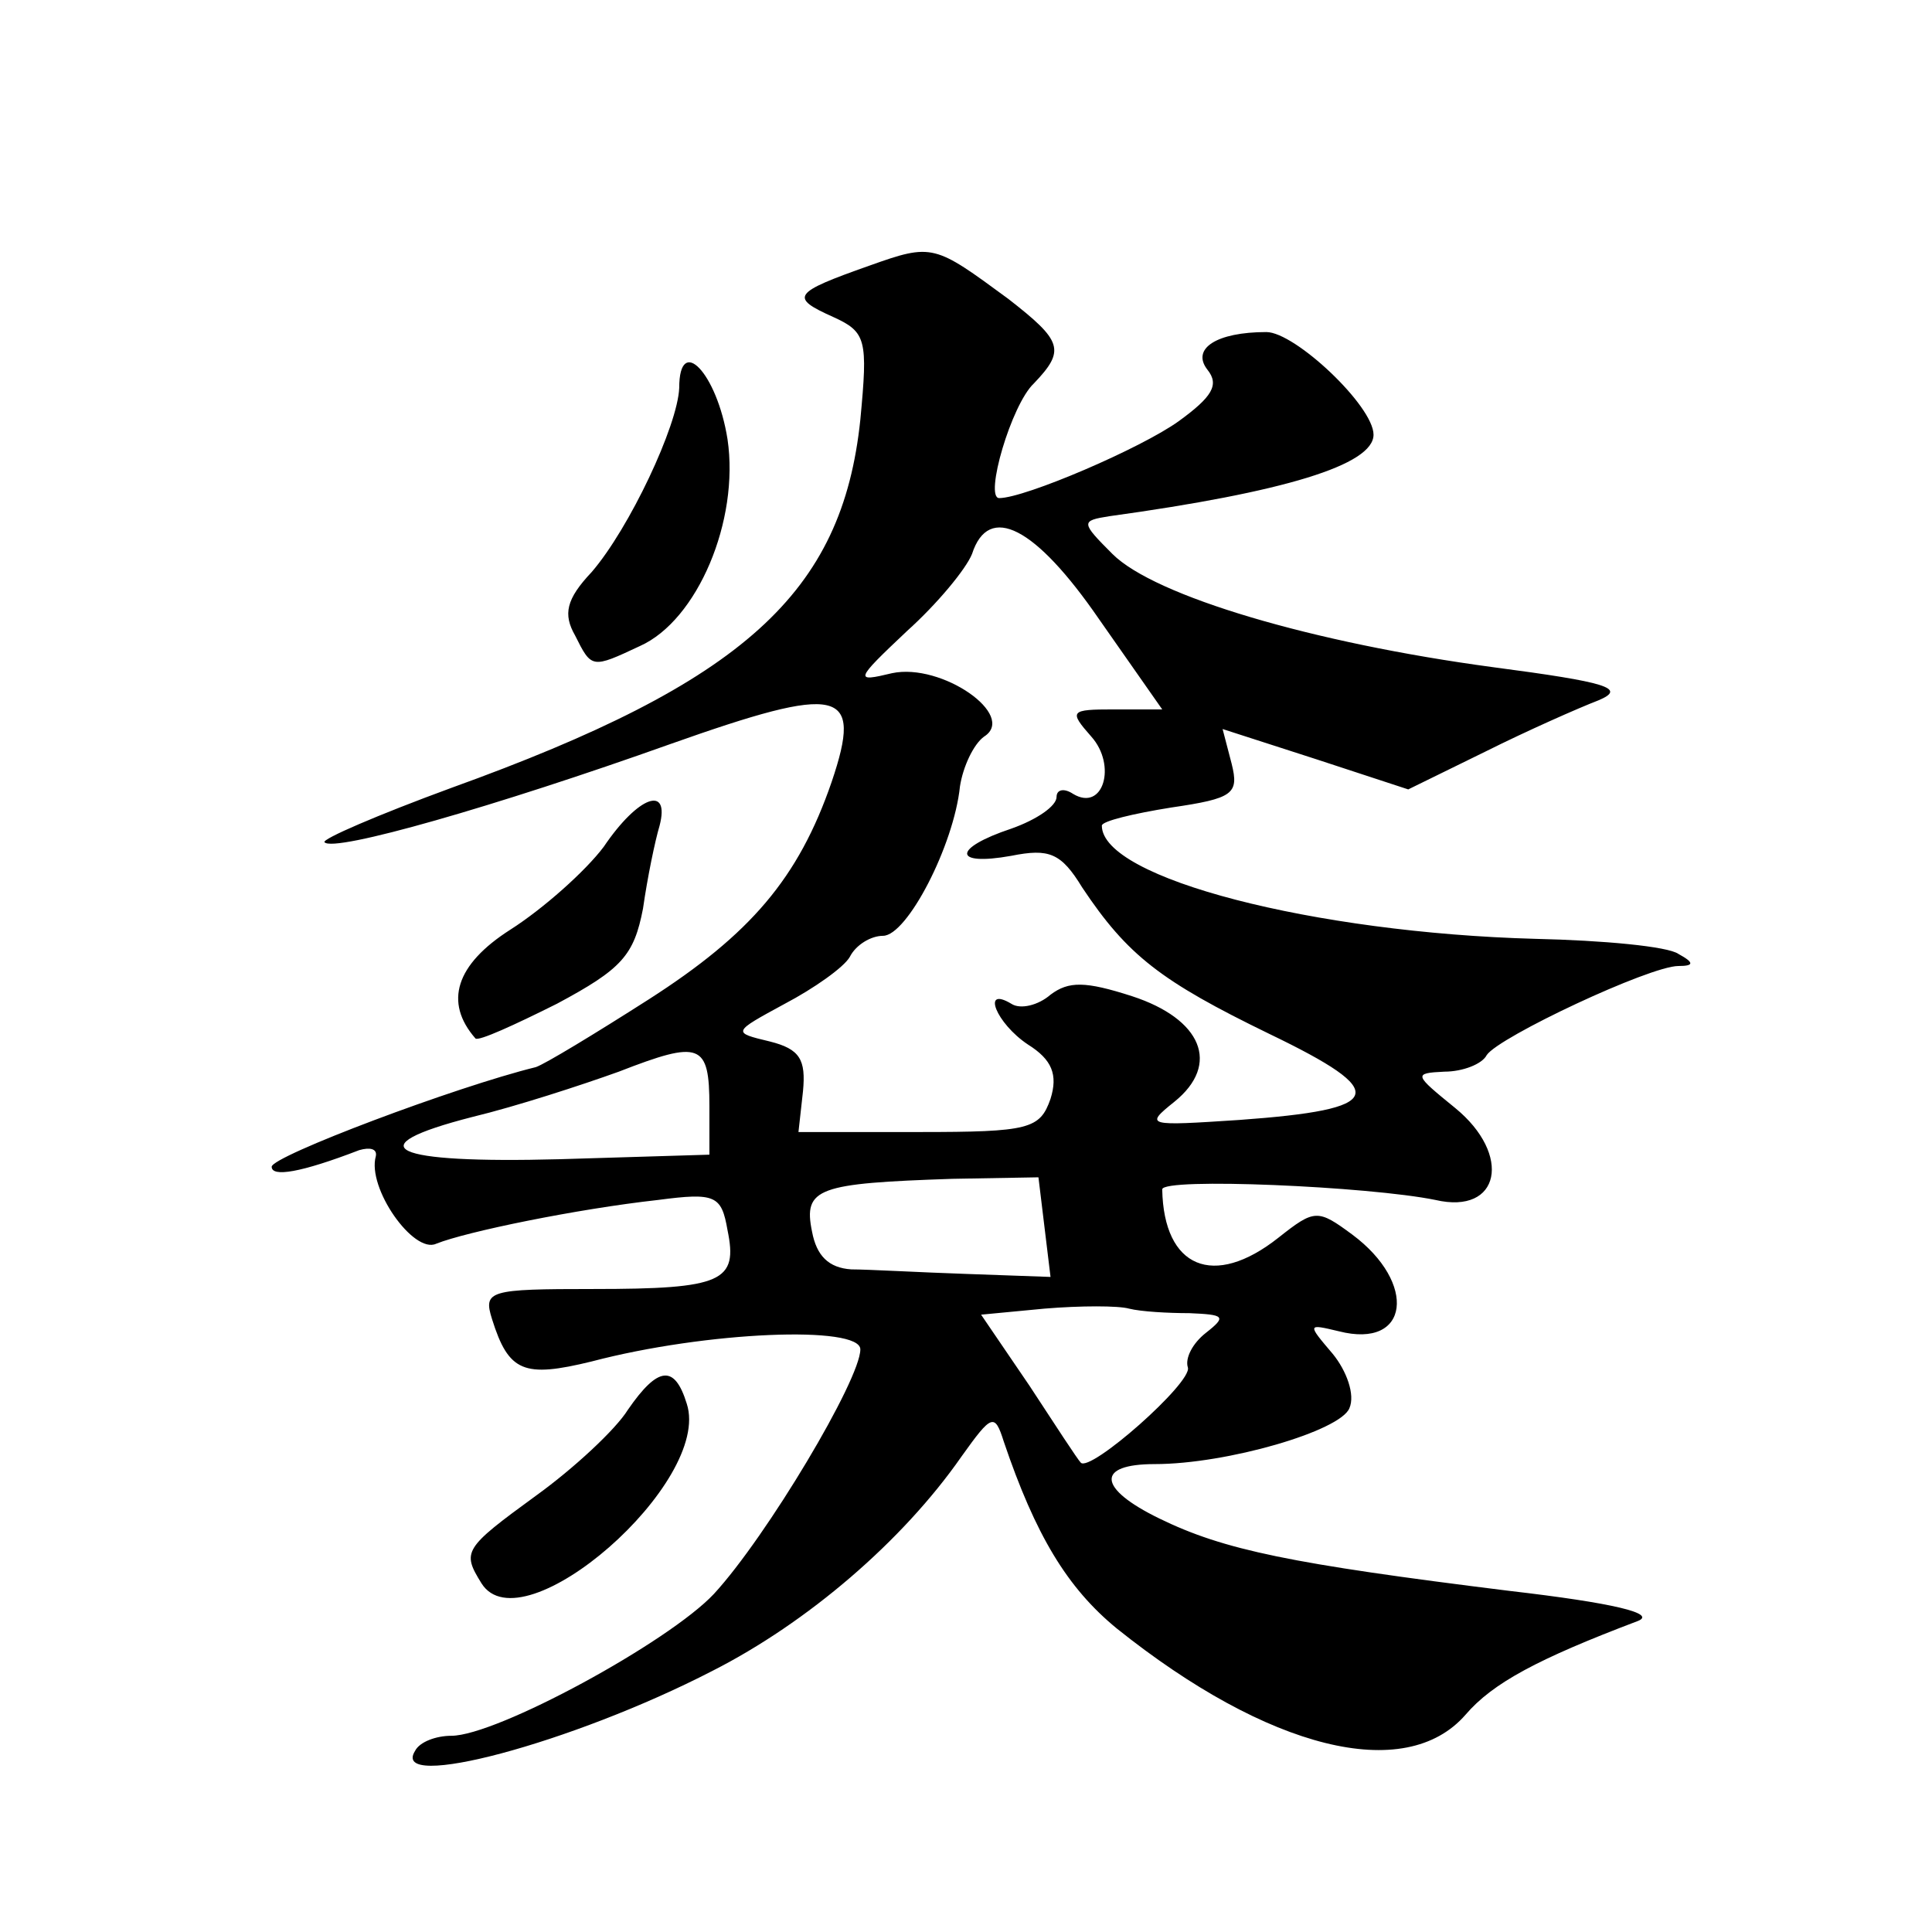 <?xml version="1.0" standalone="no"?>
<!DOCTYPE svg PUBLIC "-//W3C//DTD SVG 20010904//EN"
 "http://www.w3.org/TR/2001/REC-SVG-20010904/DTD/svg10.dtd">
<svg version="1.0" xmlns="http://www.w3.org/2000/svg"
 width="128pt" height="128pt" viewBox="0 0 128 128"
 preserveAspectRatio="xMidYMid meet">
<g transform="translate(0,128) scale(0.1,-0.1)"
fill="#0" stroke="none">
<path d="M576 1104 c-51 -18 -53 -21 -24 -34 22 -10 23 -15 18 -68 -12 -115 -77
-174 -271 -244 -49 -18 -86 -34 -84 -36 6 -7 114 24 229 65 113 40 128 37 107 -25
-22 -64 -54 -101 -121 -144 -36 -23 -69 -43 -75 -45 -53 -13 -175 -59 -175 -66
0 -7 19 -4 58 11 7 2 12 1 11 -4 -6 -21 25 -65 40 -58 20 8 93 23 147 29 38 5 42
3 46 -20 7 -34 -3 -39 -89 -39 -69 0 -73 -1 -67 -20 11 -35 21 -39 66 -28 76 20
178 24 178 8 0 -20 -62 -124 -97 -162 -30 -32 -144 -94 -174 -94 -10 0 -21 -4 -24
-10 -17 -27 104 5 197 53 63 32 126 86 165 142 20 28 22 29 28 10 21 -62 42 -97
75 -124 100 -80 191 -103 231 -57 18 21 48 37 114 62 13 5 -16 12 -85 20 -145 18
-189 27 -232 48 -41 20 -42 36 -3 36 48 0 123 22 129 37 4 9 -2 25 -11 36 -17 20
-17 20 4 15 47 -12 52 32 9 64 -23 17 -25 17 -49 -2 -43 -34 -76 -20 -77 32 0 8
137 2 181 -7 43 -10 51 30 13 61 -27 22 -28 23 -7 24 12 0 25 5 28 11 8 12 108
59 127 59 10 0 11 2 0 8 -7 5 -50 9 -95 10 -146 4 -287 40 -287 75 0 3 21 8 46
12 41 6 45 9 40 29 l-6 23 62 -20 61 -20 51 25 c28 14 62 29 75 34 19 8 6 12 -70
22 -119 16 -224 47 -252 75 -21 21 -21 22 -2 25 116 16 175 34 175 54 0 19 -52
68 -71 68 -33 0 -50 -11 -39 -25 8 -10 3 -18 -19 -34 -25 -18 -102 -51 -119 -51
-10 0 8 62 23 76 21 22 19 28 -17 56 -49 36 -50 37 -92 22z m152 -234 l42 -60 -32
0 c-29 0 -30 -1 -15 -18 17 -19 8 -50 -12 -38 -6 4 -11 3 -11 -2 0 -6 -13 -15 -30
-21 -39 -13 -39 -25 0 -18 25 5 33 2 47 -21 30 -45 52 -62 124 -97 81 -39 77 -50
-20 -57 -61 -4 -63 -4 -43 12 31 25 18 55 -28 70 -31 10 -42 10 -54 1 -8 -7 -20
-10 -26 -6 -20 12 -10 -13 11 -27 16 -10 20 -20 15 -36 -7 -20 -14 -22 -87 -22
l-80 0 3 27 c2 21 -2 28 -22 33 -25 6 -25 6 10 25 19 10 39 24 43 31 4 8 14 14
22 14 16 0 47 60 51 99 2 13 9 28 16 33 22 14 -28 49 -61 42 -25 -6 -25 -5 10 28
20 18 39 41 43 51 11 34 42 18 84 -43z m-258 -323 l0 -32 -99 -3 c-112 -3 -136
8 -58 28 29 7 72 21 97 30 54 21 60 19 60 -23z m222 -80 l4 -33 -56 2 c-30 1 -65
3 -76 3 -15 1 -23 9 -26 25 -6 29 4 32 93 35 l57 1 4 -33z m96 -57 c23 -1 25 -2
11 -13 -9 -7 -14 -17 -12 -23 3 -10 -65 -70 -71 -63 -2 2 -17 25 -34 51 l-32 47
42 4 c24 2 49 2 56 0 8 -2 26 -3 40 -3z M450 1023 c-1 -25 -33 -93 -58 -122 -17
-18 -19 -28 -11 -42 11 -22 11 -22 43 -7 38 17 66 83 58 137 -7 44 -32 70 -32 34z
M400 719 c-12 -16 -40 -41 -62 -55 -36 -23 -44 -48 -23 -72 2 -2 26 9 54 23 43
23 51 32 57 63 3 21 8 45 11 55 7 27 -14 20 -37 -14z M416 346 c-8 -13 -36 -39
-61 -57 -48 -35 -49 -37 -36 -58 27 -43 153 67 136 119 -8 26 -19 25 -39 -4z"/>
</g>
</svg>
